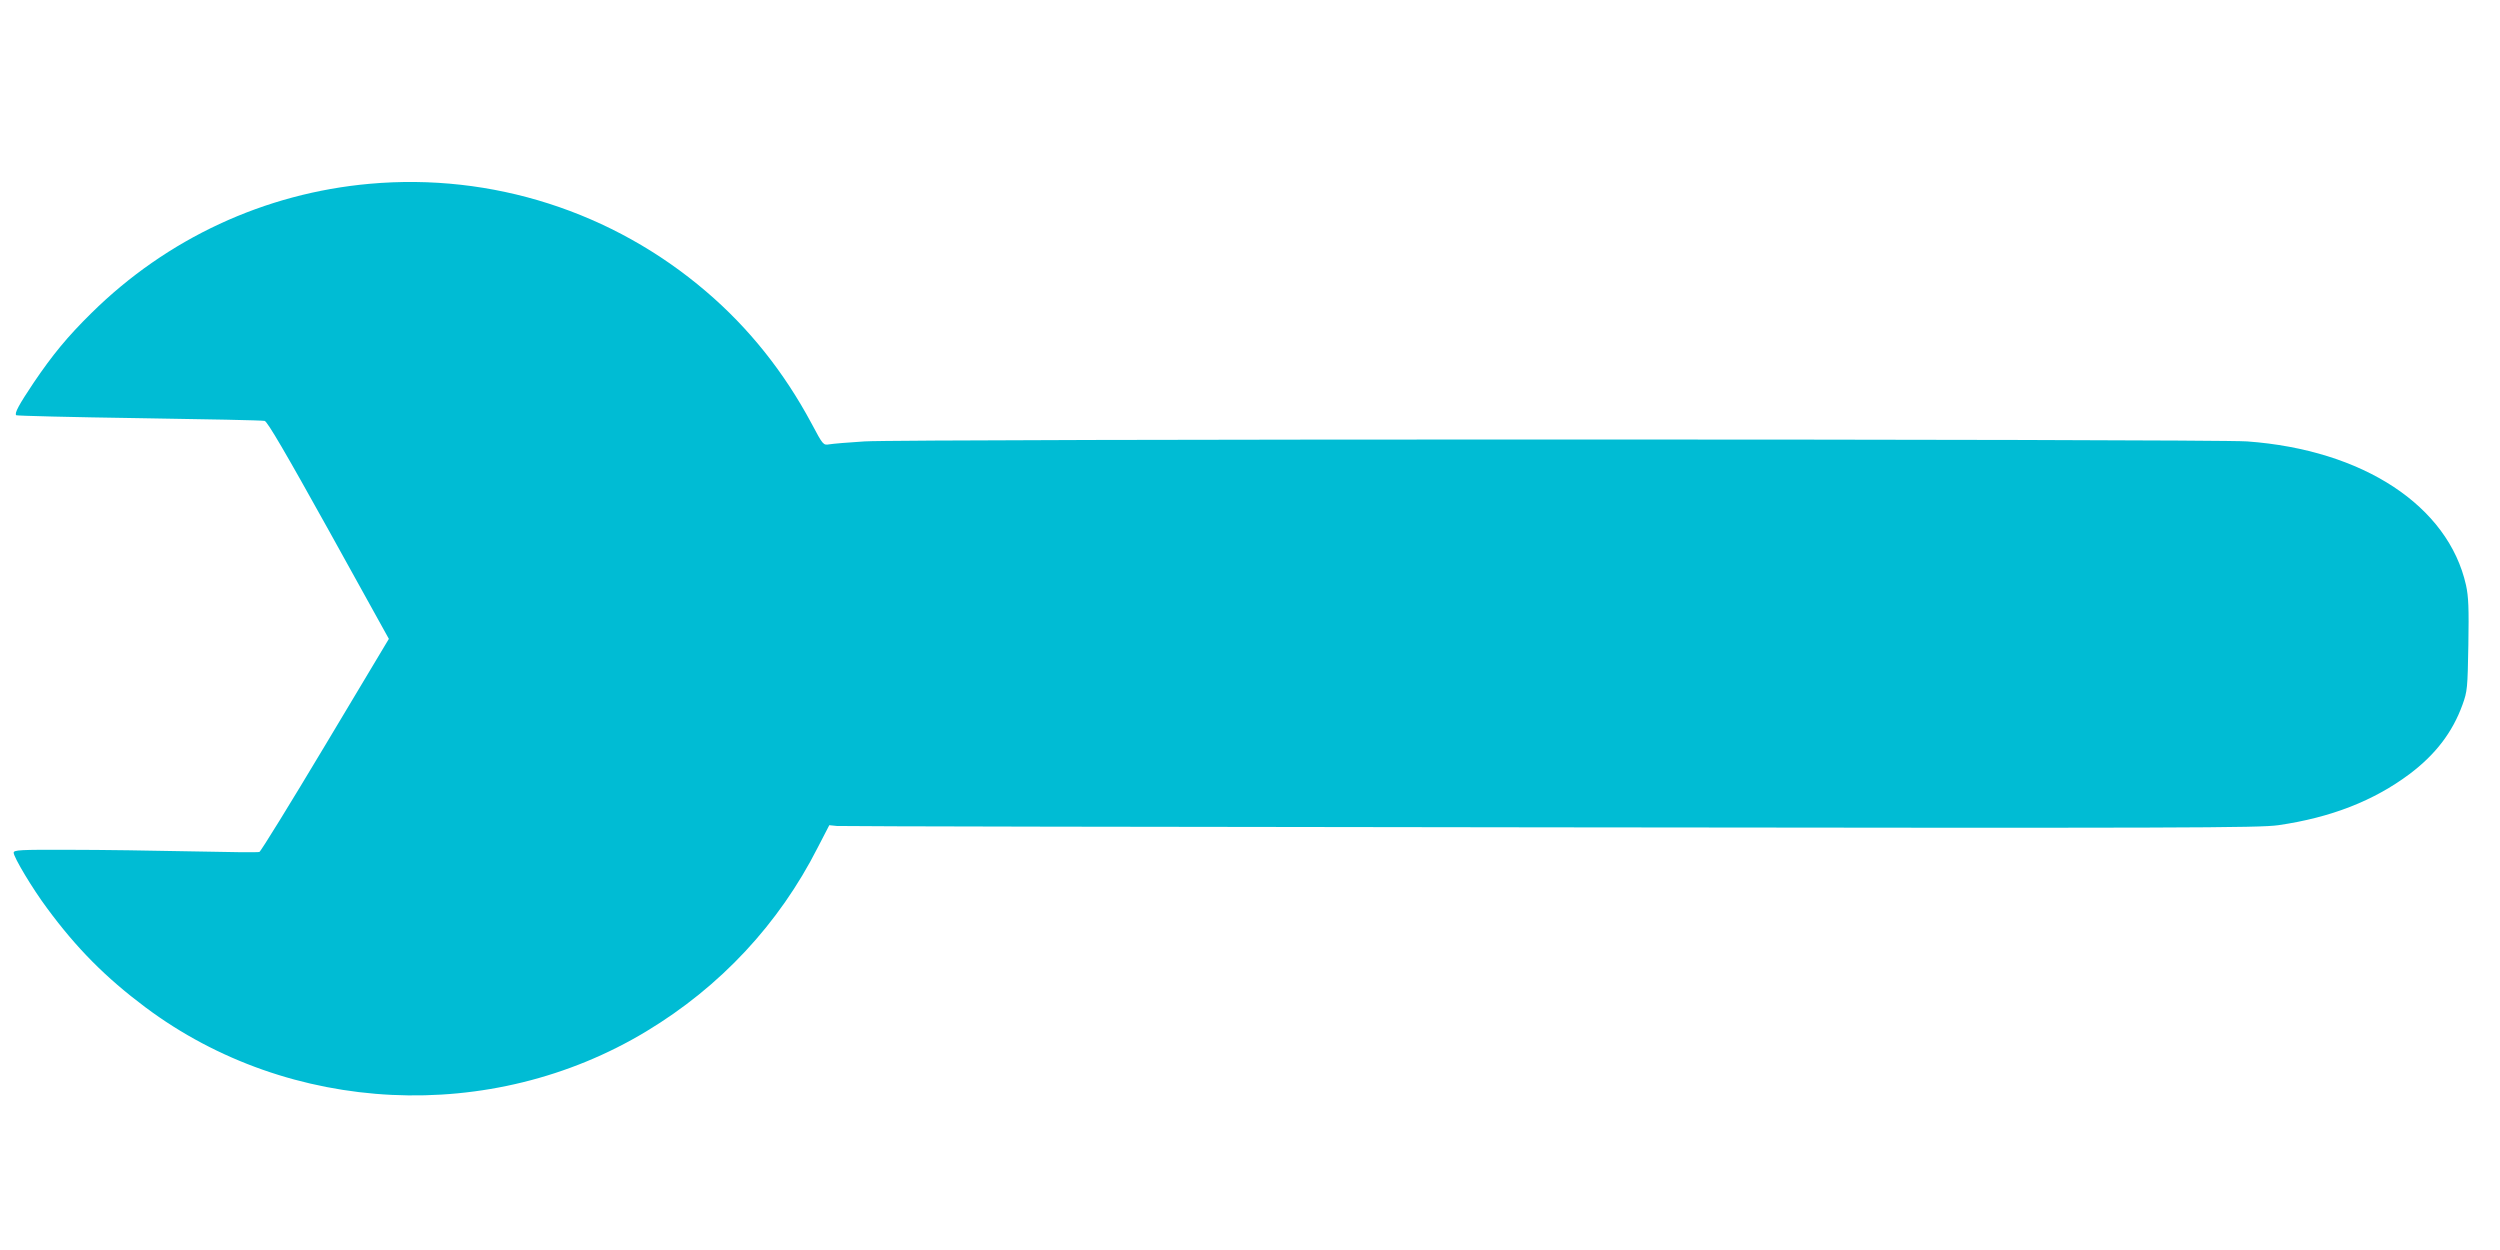 <?xml version="1.0" standalone="no"?>
<!DOCTYPE svg PUBLIC "-//W3C//DTD SVG 20010904//EN"
 "http://www.w3.org/TR/2001/REC-SVG-20010904/DTD/svg10.dtd">
<svg version="1.0" xmlns="http://www.w3.org/2000/svg"
 width="1280pt" height="640pt" viewBox="0 0 1280 640"
 preserveAspectRatio="xMidYMid meet">
<g transform="translate(0,640) scale(0.1,-0.1)"
fill="#00bcd4" stroke="none">
<path d="M1893 5459 c-538 -48 -1038 -280 -1425 -662 -123 -121 -200 -215
-296 -357 -75 -112 -99 -156 -89 -166 3 -3 286 -10 629 -15 343 -5 632 -11
643 -14 14 -3 108 -164 328 -560 l308 -556 -325 -543 c-179 -299 -331 -546
-338 -548 -7 -3 -164 -1 -348 3 -184 4 -464 8 -622 8 -258 1 -288 -1 -288 -15
0 -23 97 -185 171 -284 151 -205 300 -355 503 -507 739 -553 1771 -603 2566
-123 378 228 678 549 877 941 l59 114 39 -4 c22 -2 1667 -5 3655 -7 3259 -4
3626 -3 3725 11 269 39 489 125 672 262 133 100 220 214 271 355 25 69 26 84
30 306 3 189 1 246 -12 306 -91 406 -527 693 -1121 736 -186 13 -6872 13
-7079 0 -82 -5 -163 -12 -180 -15 -31 -5 -32 -4 -91 107 -141 263 -320 488
-539 675 -479 410 -1098 608 -1723 552z"/>
</g>
</svg>
